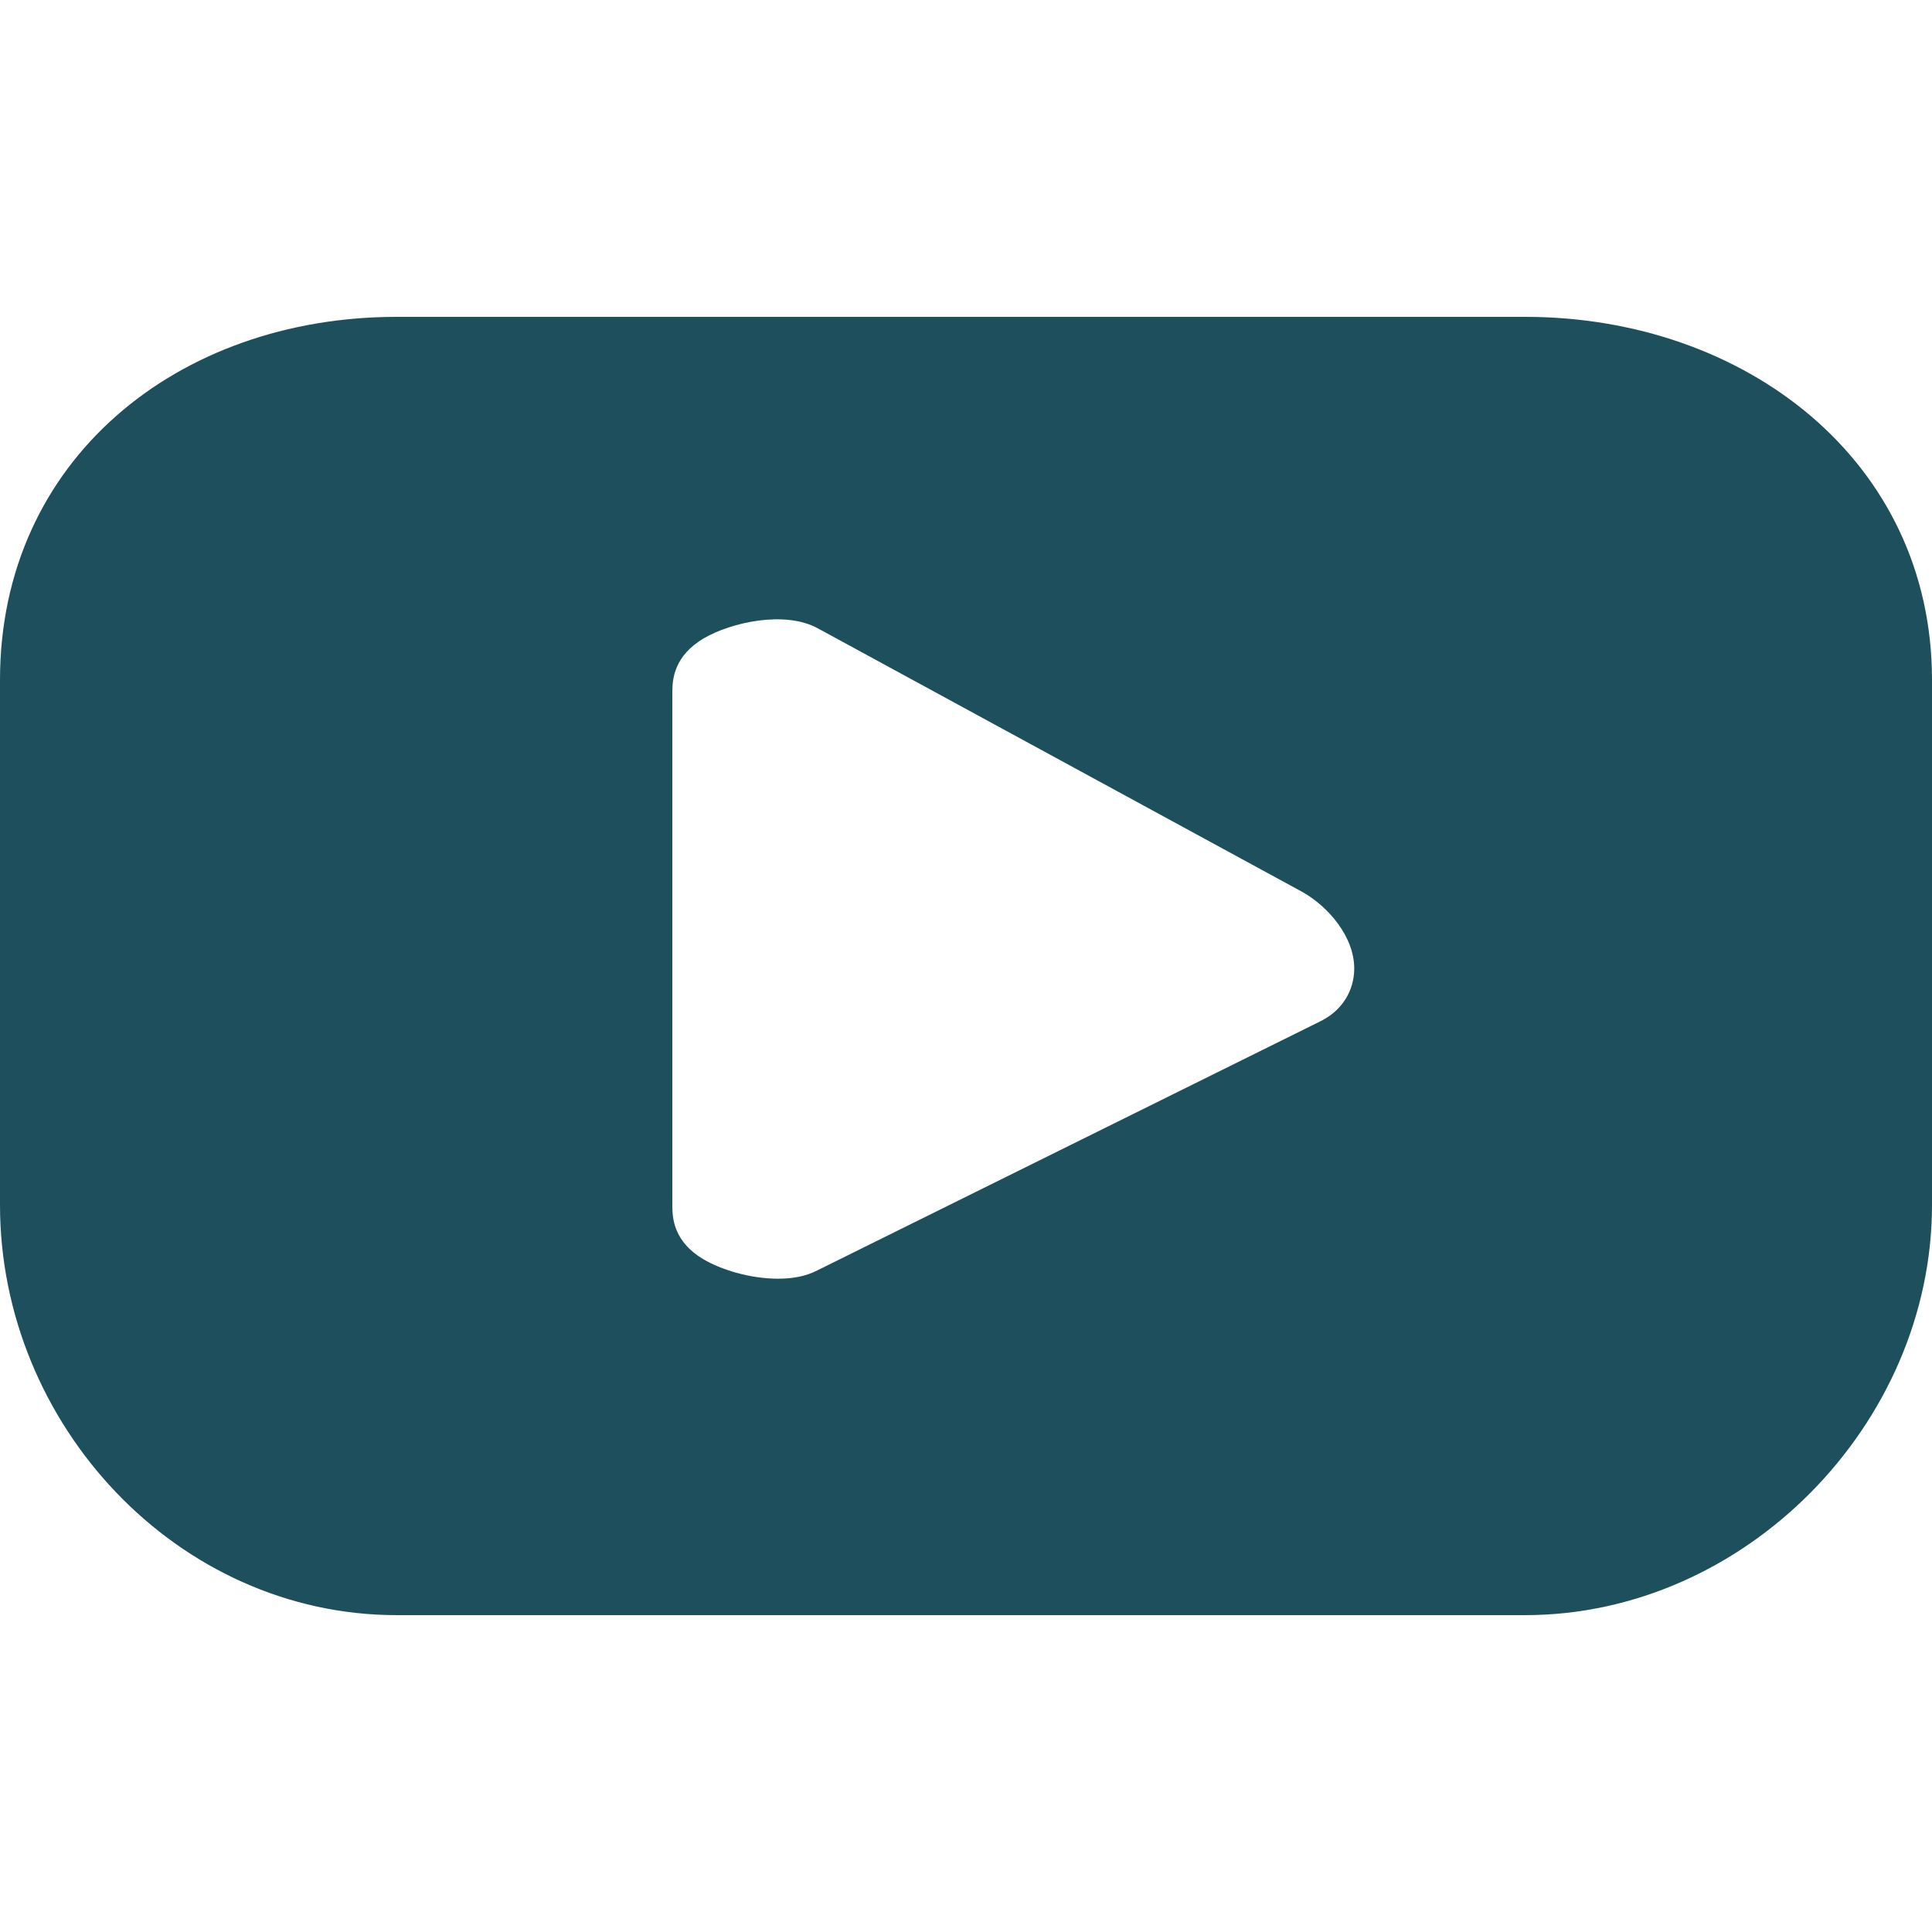 <svg xmlns="http://www.w3.org/2000/svg" xmlns:xlink="http://www.w3.org/1999/xlink" width="1080" zoomAndPan="magnify" viewBox="0 0 810 810" height="1080" preserveAspectRatio="xMidYMid meet" version="1.0"><defs><clipPath id="2e5c955313"><path d="M 0 132.805 L 810 132.805 L 810 677.305 L 0 677.305 Z M 0 132.805 " clip-rule="nonzero"/></clipPath></defs><g clip-path="url(#2e5c955313)"><path fill="#1d505c" d="M 281.879 290.156 C 281.879 284.871 282.562 274.898 295.227 267.531 C 306.508 260.969 329.145 255.801 343.004 263.5 L 546.262 374.086 C 556.699 380.035 567.91 392.656 567.766 406.312 C 567.672 415.223 562.875 423.133 554.867 427.48 L 554.352 427.793 L 342.594 532.648 C 337.832 535.105 332.316 536.105 326.238 536.105 C 314.332 536.109 302.098 532.25 294.777 527.871 C 282.508 520.543 281.879 510.754 281.879 505.566 Z M 166.367 677.156 L 639.395 677.156 C 731.438 677.156 810 597.215 810 505.172 L 810 285.066 C 810 193.012 731.438 132.84 639.395 132.84 L 166.367 132.84 C 74.324 132.84 0 193.012 0 285.066 L 0 505.172 C 0 597.215 74.324 677.156 166.367 677.156 " fill-opacity="1" fill-rule="nonzero"/></g></svg>